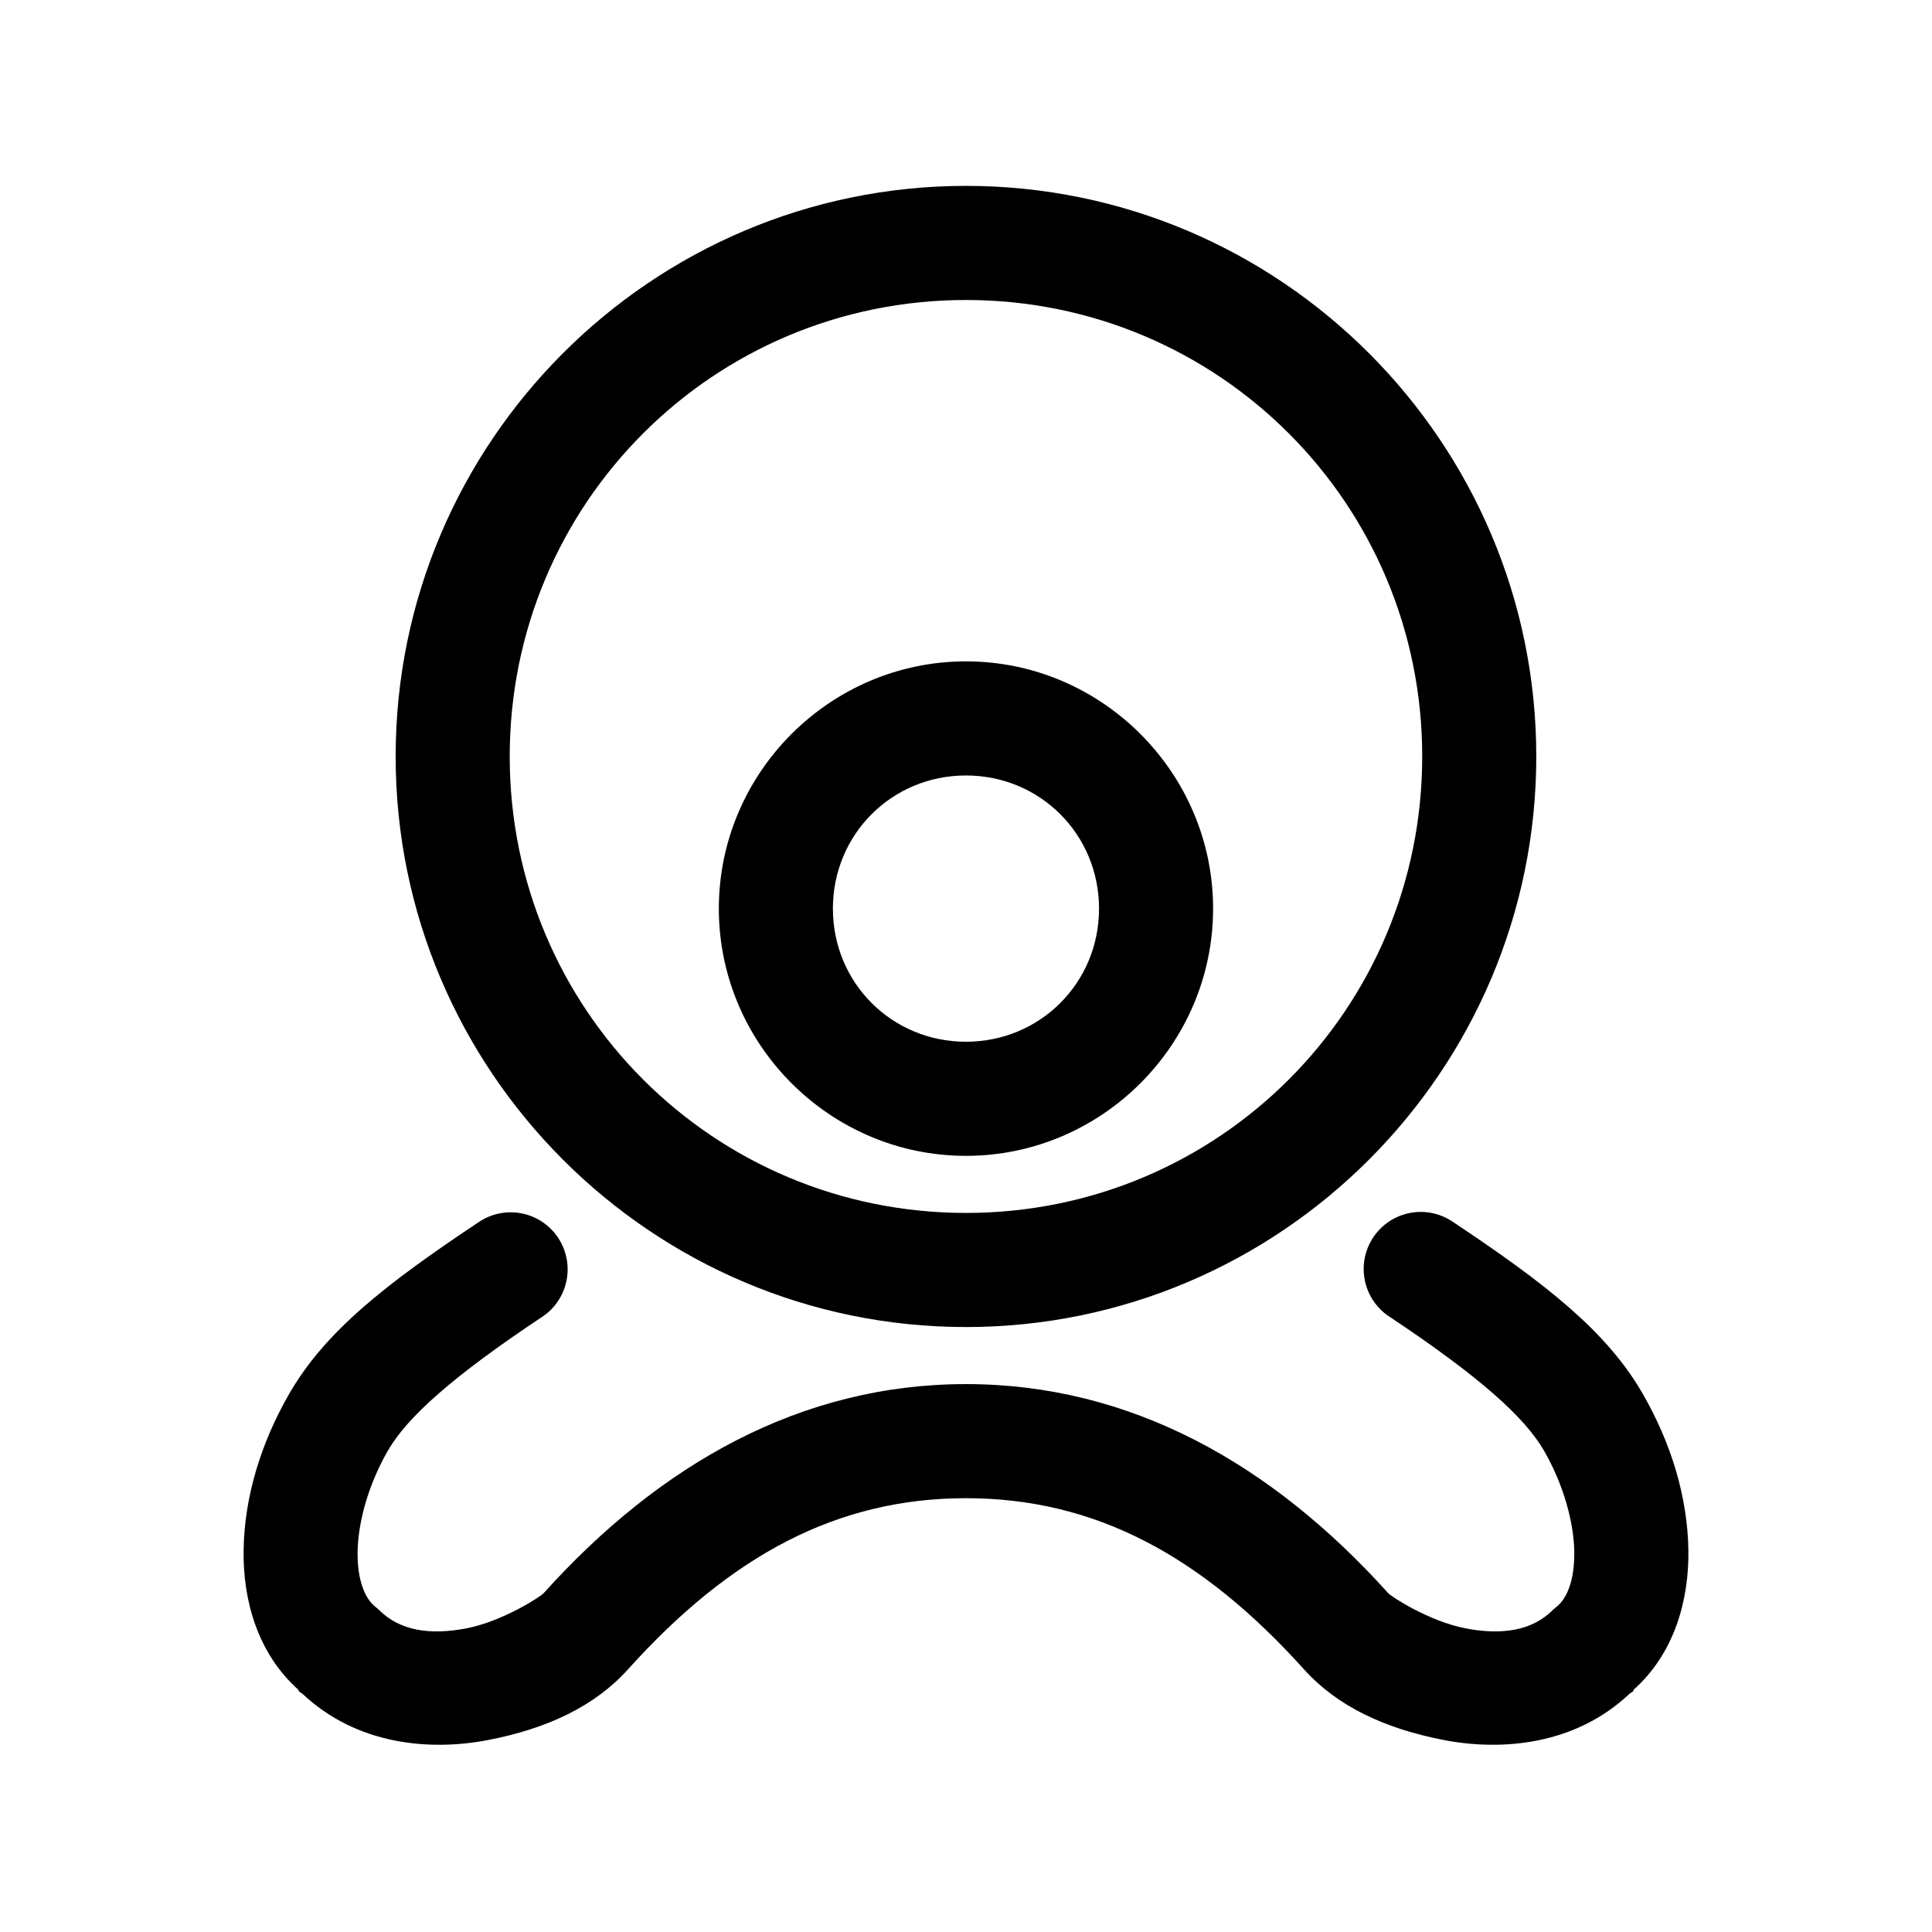 <?xml version="1.0" encoding="UTF-8"?>
<!-- Uploaded to: SVG Repo, www.svgrepo.com, Generator: SVG Repo Mixer Tools -->
<svg fill="#000000" width="800px" height="800px" version="1.1" viewBox="144 144 512 512" xmlns="http://www.w3.org/2000/svg">
 <path d="m399.99 193.26c-83.293 0-151.14 67.879-151.14 151.21 0 83.332 67.844 151.21 151.14 151.21 83.293 0 151.14-67.879 151.14-151.21 0-83.332-67.844-151.21-151.14-151.21zm0 30.242c66.957 0 120.91 53.98 120.91 120.97s-53.953 120.97-120.91 120.97c-66.957 0-120.91-53.98-120.91-120.97s53.953-120.97 120.91-120.97zm0 95.766c-35.992 0-65.492 29.516-65.492 65.523 0 36.008 29.5 65.523 65.492 65.523 35.992 0 65.492-29.516 65.492-65.523 0-36.008-29.5-65.523-65.492-65.523zm0 30.242c19.656 0 35.266 15.617 35.266 35.281 0 19.664-15.609 35.281-35.266 35.281s-35.266-15.617-35.266-35.281c0-19.664 15.609-35.281 35.266-35.281zm-121.22 115.77h-0.004c-2.875 0.109-5.66 1.039-8.027 2.676-24.531 16.34-40.562 28.891-50.062 45.363-7.586 13.152-11.902 27.426-12.121 41.426-0.211 13.535 3.832 27.605 14.641 37.172l-0.156 0.156c0.195 0.195 0.434 0.281 0.629 0.473 0.141 0.137 0.328 0.18 0.473 0.312 14.391 13.582 33.738 15.238 49.121 12.285 15.746-3.023 28.359-8.973 37.156-18.742 27.164-30.18 55.445-45.363 89.578-45.363 34.133 0 62.418 15.184 89.578 45.363 8.793 9.77 21.406 15.719 37.156 18.742 15.383 2.953 34.73 1.297 49.121-12.285 0.145-0.137 0.328-0.176 0.473-0.312 0.199-0.191 0.434-0.277 0.629-0.473l-0.156-0.156c10.809-9.566 14.852-23.637 14.641-37.172-0.219-14-4.535-28.27-12.121-41.426-9.5-16.473-25.531-29.023-50.062-45.363h-0.012c-3.336-2.367-7.488-3.277-11.512-2.527-4.019 0.754-7.566 3.102-9.824 6.516-2.262 3.41-3.043 7.594-2.164 11.59 0.875 4 3.336 7.473 6.812 9.625 23.406 15.59 35.469 26.355 40.617 35.281 5.18 8.98 7.906 18.953 8.027 26.777 0.121 7.824-2.106 12.477-4.566 14.492l0.004-0.004c-0.383 0.297-0.75 0.613-1.102 0.945-5.555 5.559-13.559 6.723-23.145 4.883-9.582-1.84-19.645-8.379-20.465-9.293-30.977-34.418-68.402-55.441-111.94-55.441-43.535 0-80.961 21.027-111.94 55.441-0.824 0.914-10.883 7.453-20.465 9.293-9.582 1.84-17.59 0.676-23.145-4.883h0.004c-0.352-0.332-0.719-0.648-1.102-0.945-2.457-2.016-4.688-6.664-4.566-14.492 0.121-7.824 2.848-17.793 8.027-26.777 5.148-8.926 17.211-19.691 40.617-35.281l0.004 0.004c3.766-2.391 6.281-6.324 6.879-10.746 0.594-4.418-0.789-8.879-3.785-12.184-2.996-3.301-7.297-5.113-11.754-4.949z"/>
</svg>